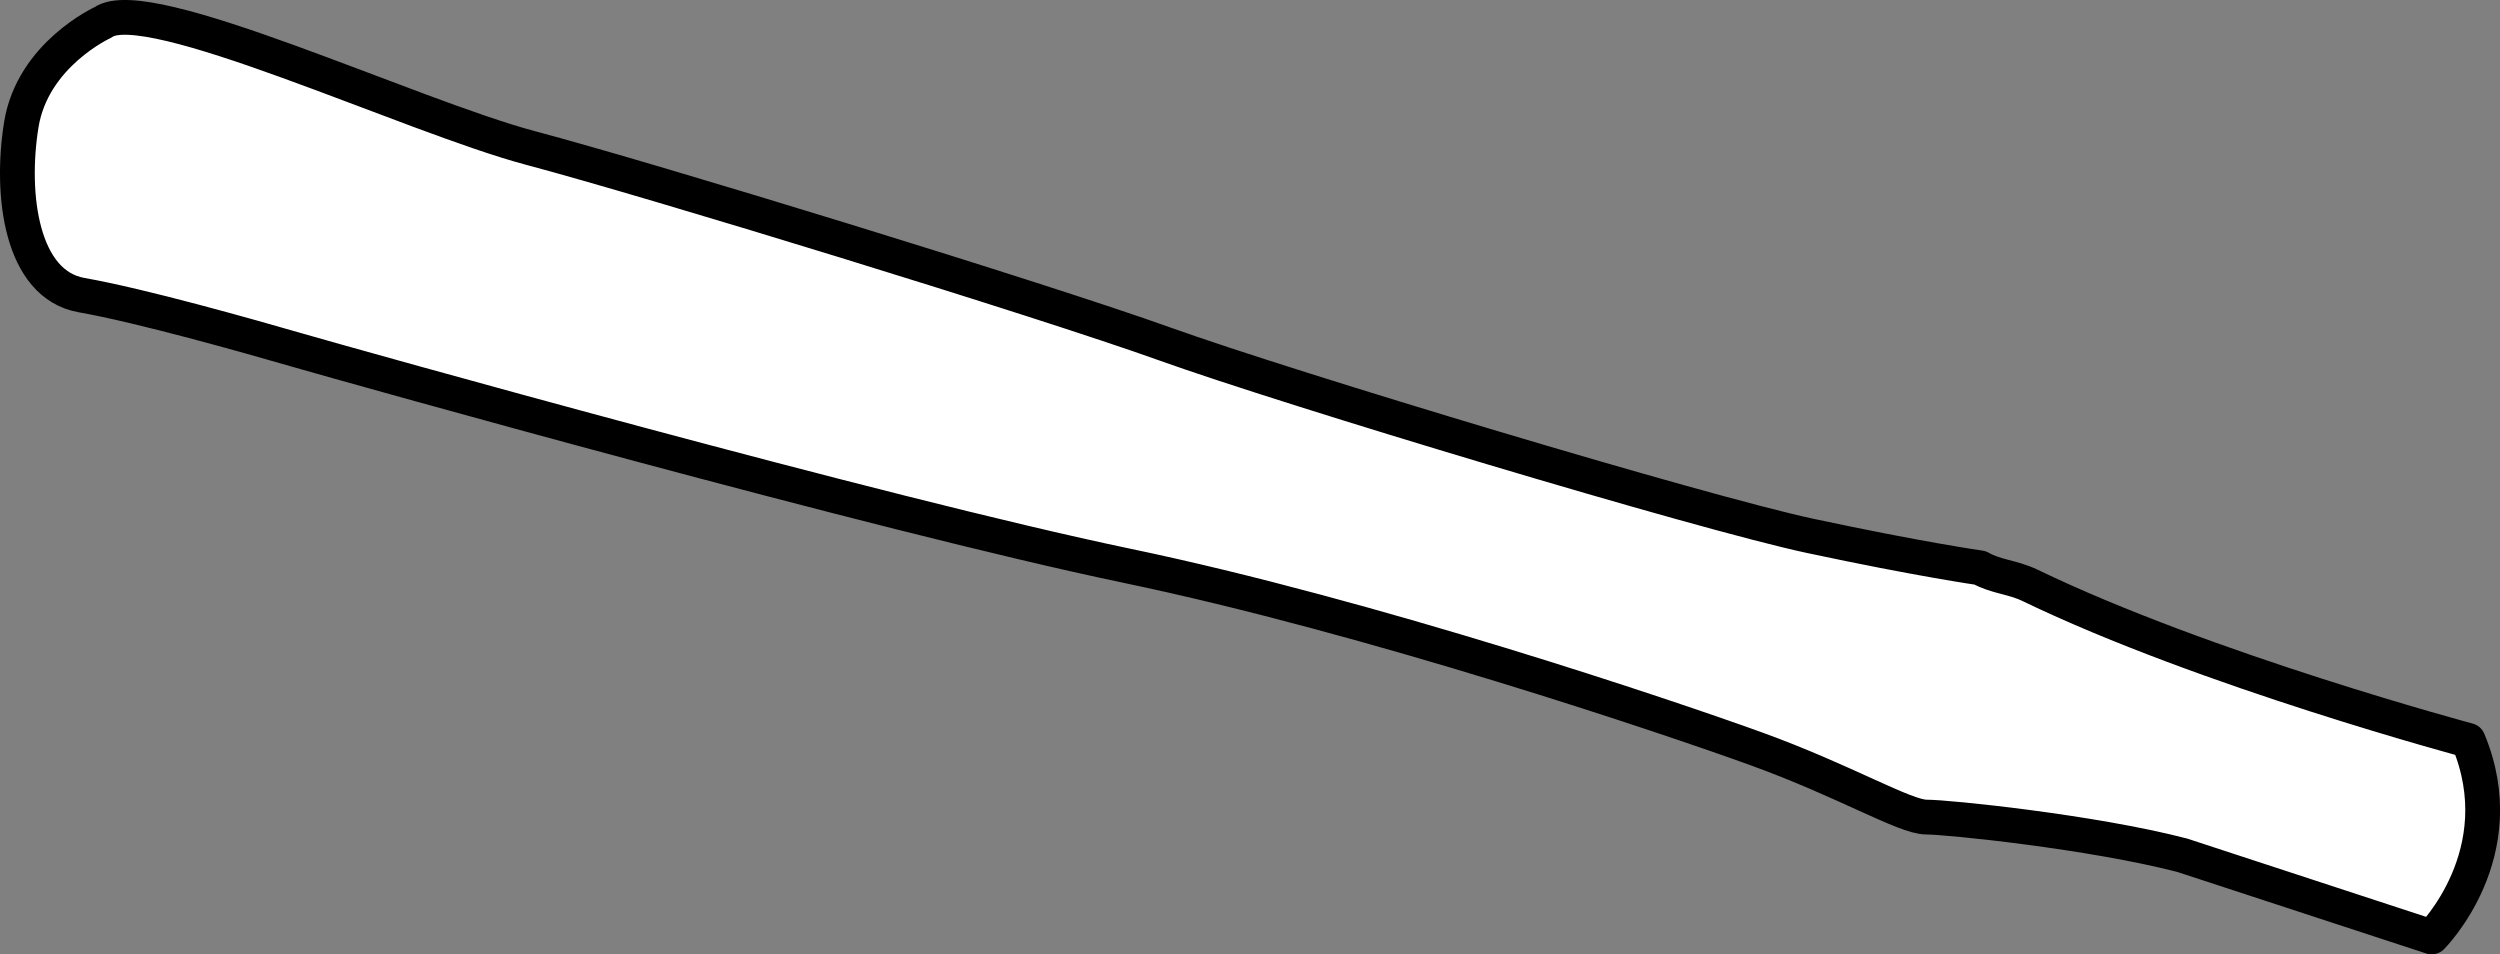 <?xml version="1.0" encoding="iso-8859-1"?>
<!-- Generator: Adobe Illustrator 28.1.0, SVG Export Plug-In . SVG Version: 6.00 Build 0)  -->
<svg version="1.1" id="image" xmlns="http://www.w3.org/2000/svg" xmlns:xlink="http://www.w3.org/1999/xlink" x="0px" y="0px"
	 width="57.497px" height="21.948px" viewBox="0 0 57.497 21.948" enable-background="new 0 0 57.497 21.948"
	 xml:space="preserve">
<rect x="0" y="0" width="57.497" height="21.948" fill="#808080" stroke="none"/>
<path fill="#FFFFFF" stroke="#000000" stroke-width="0.8" stroke-linejoin="round" stroke-miterlimit="10" d="M2.369,0.515
	c0,0-1.618,0.735-1.879,2.352s0,3.675,1.385,3.92c1.385,0.245,3.808,0.931,4.995,1.274
	c1.187,0.343,13.401,3.773,19.038,4.949s12.461,3.479,14.489,4.214c2.027,0.735,3.412,1.568,3.907,1.568
	s3.808,0.339,5.885,0.878l5.736,1.879c0,0,1.929-1.924,0.841-4.521c0,0-6.04-1.615-10.075-3.564
	c-0.406-0.196-0.793-0.198-1.15-0.404c0,0-1.385-0.196-3.907-0.735S29.666,8.943,26.798,7.914
	S14.979,4.141,12.21,3.406S3.37-0.208,2.369,0.515z"/>
</svg>
